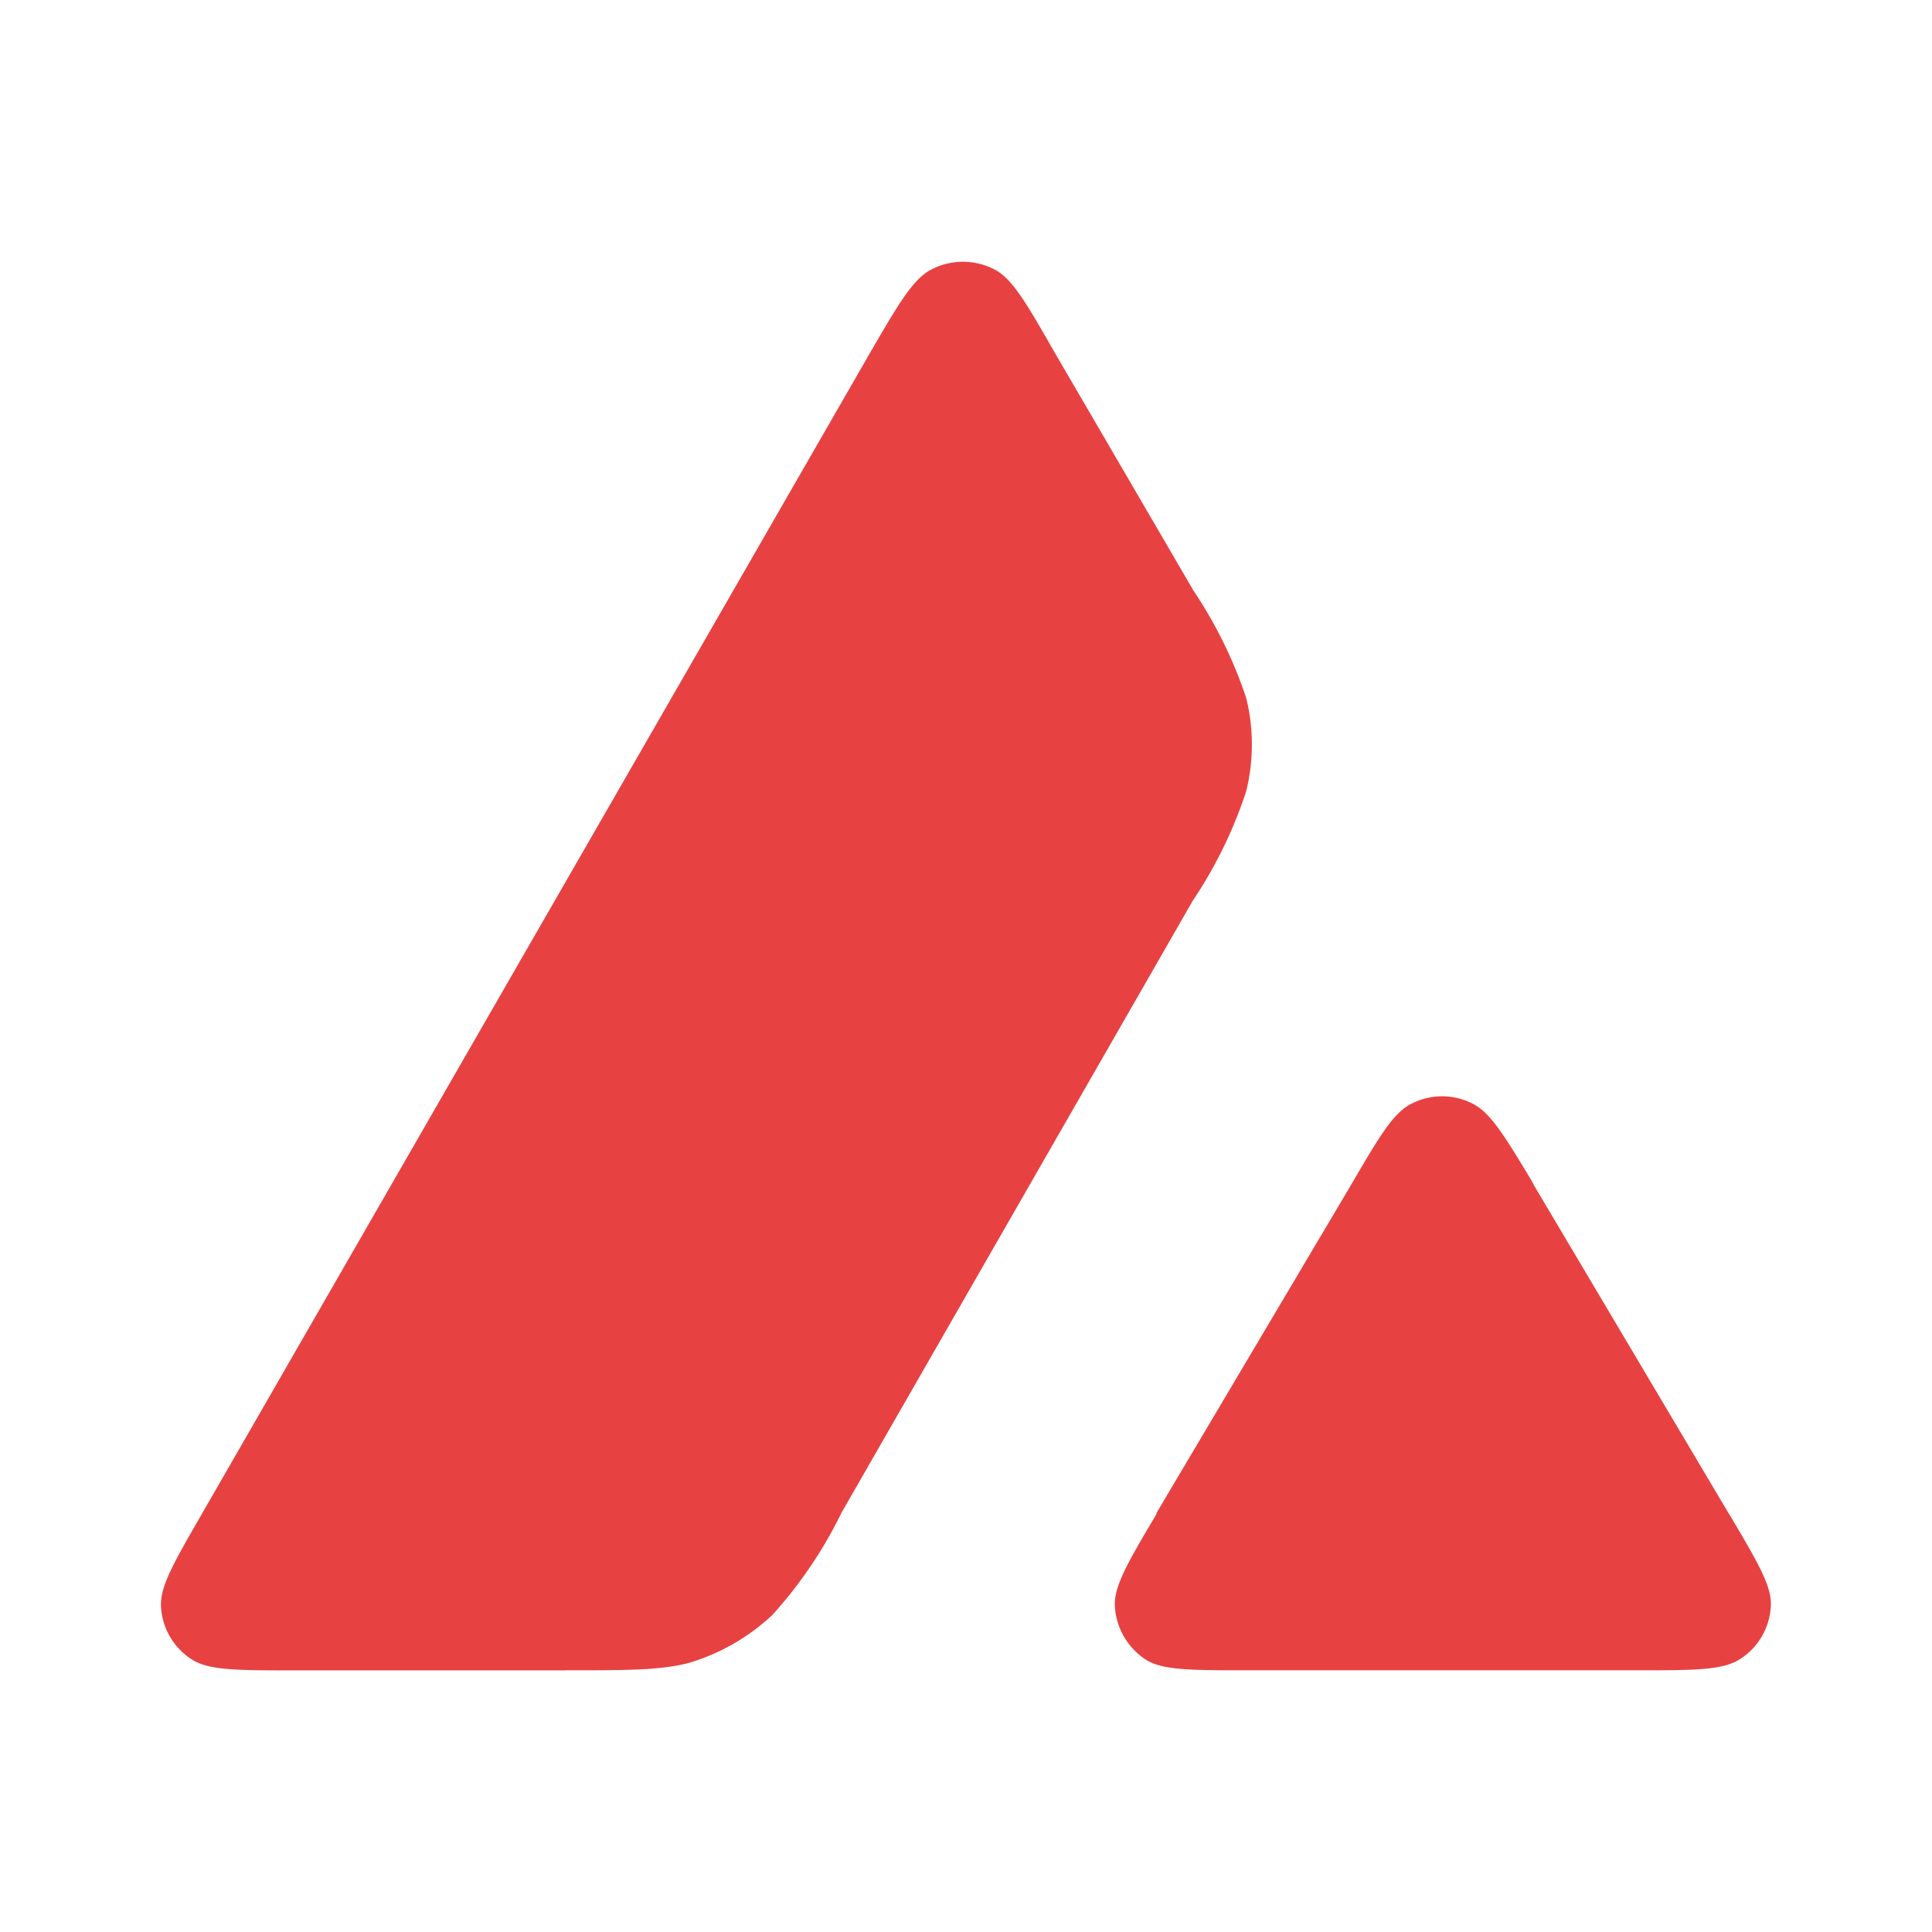 <svg width="24" height="24" viewBox="0 0 24 24" fill="none" xmlns="http://www.w3.org/2000/svg"
  class="w-full h-full">
  <path fill="#E84142"
    d="M7.017 20.75h-3.36c-.707 0-1.057 0-1.268-.132A.83.83 0 0 1 2 19.956c-.013-.25.162-.55.512-1.157l8.3-14.423c.356-.613.537-.919.763-1.031a.85.85 0 0 1 .774 0c.225.112.4.418.75 1.03l1.713 2.938.006.013c.281.415.504.868.662 1.343.095.375.095.782 0 1.162a5.5 5.5 0 0 1-.662 1.356l-4.362 7.6-.013.026c-.223.453-.51.875-.85 1.25a2.6 2.6 0 0 1-1.031.593c-.356.093-.75.093-1.544.093m8.494 0h4.812c.72 0 1.075 0 1.288-.137a.83.83 0 0 0 .386-.662c.013-.244-.156-.53-.493-1.101l-.038-.061-2.411-4.063-.025-.05c-.339-.562-.514-.85-.732-.962a.83.83 0 0 0-.769 0c-.224.112-.4.413-.75 1.012l-2.413 4.069v.013c-.356.598-.53.9-.518 1.143a.85.85 0 0 0 .387.668c.207.131.563.131 1.276.131"></path>
</svg>